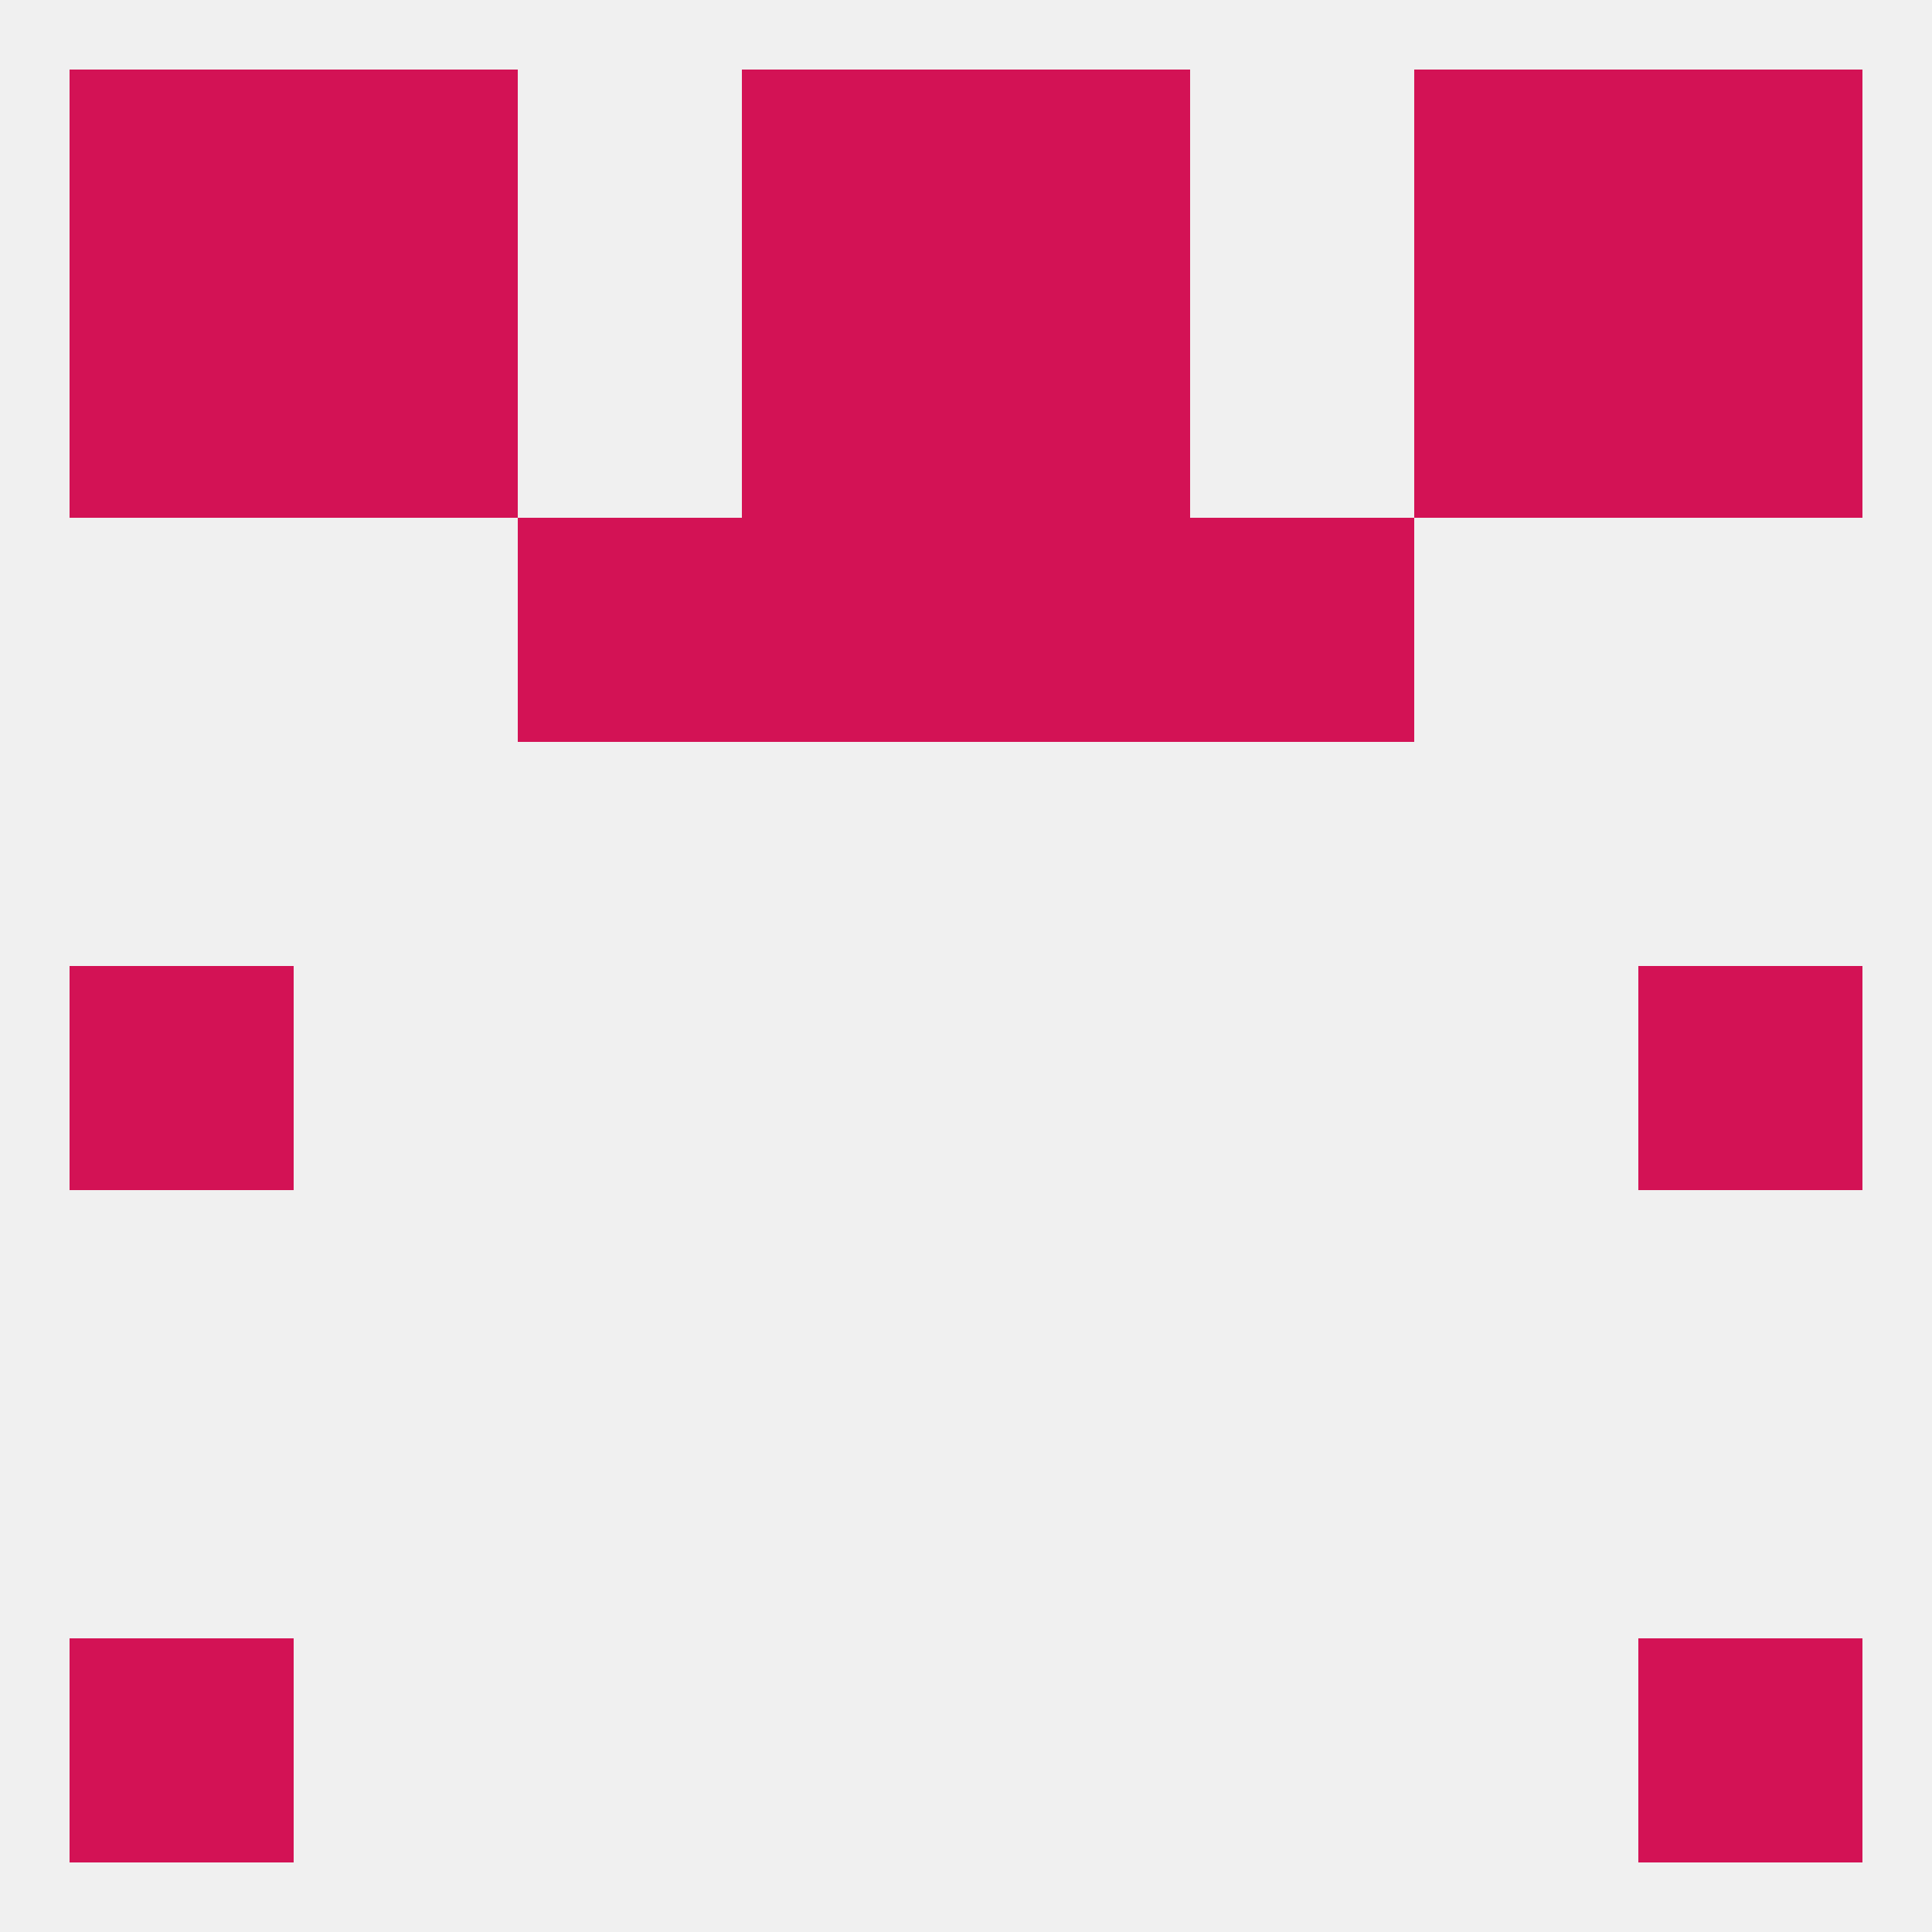 
<!--   <?xml version="1.0"?> -->
<svg version="1.1" baseprofile="full" xmlns="http://www.w3.org/2000/svg" xmlns:xlink="http://www.w3.org/1999/xlink" xmlns:ev="http://www.w3.org/2001/xml-events" width="250" height="250" viewBox="0 0 250 250" >
	<rect width="100%" height="100%" fill="rgba(240,240,240,255)"/>

	<rect x="9" y="125" width="29" height="29" fill="rgba(211,18,85,255)"/>
	<rect x="212" y="125" width="29" height="29" fill="rgba(211,18,85,255)"/>
	<rect x="96" y="67" width="29" height="29" fill="rgba(211,18,85,255)"/>
	<rect x="125" y="67" width="29" height="29" fill="rgba(211,18,85,255)"/>
	<rect x="67" y="67" width="29" height="29" fill="rgba(211,18,85,255)"/>
	<rect x="154" y="67" width="29" height="29" fill="rgba(211,18,85,255)"/>
	<rect x="183" y="38" width="29" height="29" fill="rgba(211,18,85,255)"/>
	<rect x="96" y="38" width="29" height="29" fill="rgba(211,18,85,255)"/>
	<rect x="125" y="38" width="29" height="29" fill="rgba(211,18,85,255)"/>
	<rect x="9" y="38" width="29" height="29" fill="rgba(211,18,85,255)"/>
	<rect x="212" y="38" width="29" height="29" fill="rgba(211,18,85,255)"/>
	<rect x="38" y="38" width="29" height="29" fill="rgba(211,18,85,255)"/>
	<rect x="38" y="9" width="29" height="29" fill="rgba(211,18,85,255)"/>
	<rect x="183" y="9" width="29" height="29" fill="rgba(211,18,85,255)"/>
	<rect x="9" y="9" width="29" height="29" fill="rgba(211,18,85,255)"/>
	<rect x="212" y="9" width="29" height="29" fill="rgba(211,18,85,255)"/>
	<rect x="96" y="9" width="29" height="29" fill="rgba(211,18,85,255)"/>
	<rect x="125" y="9" width="29" height="29" fill="rgba(211,18,85,255)"/>
	<rect x="9" y="212" width="29" height="29" fill="rgba(211,18,85,255)"/>
	<rect x="212" y="212" width="29" height="29" fill="rgba(211,18,85,255)"/>
</svg>